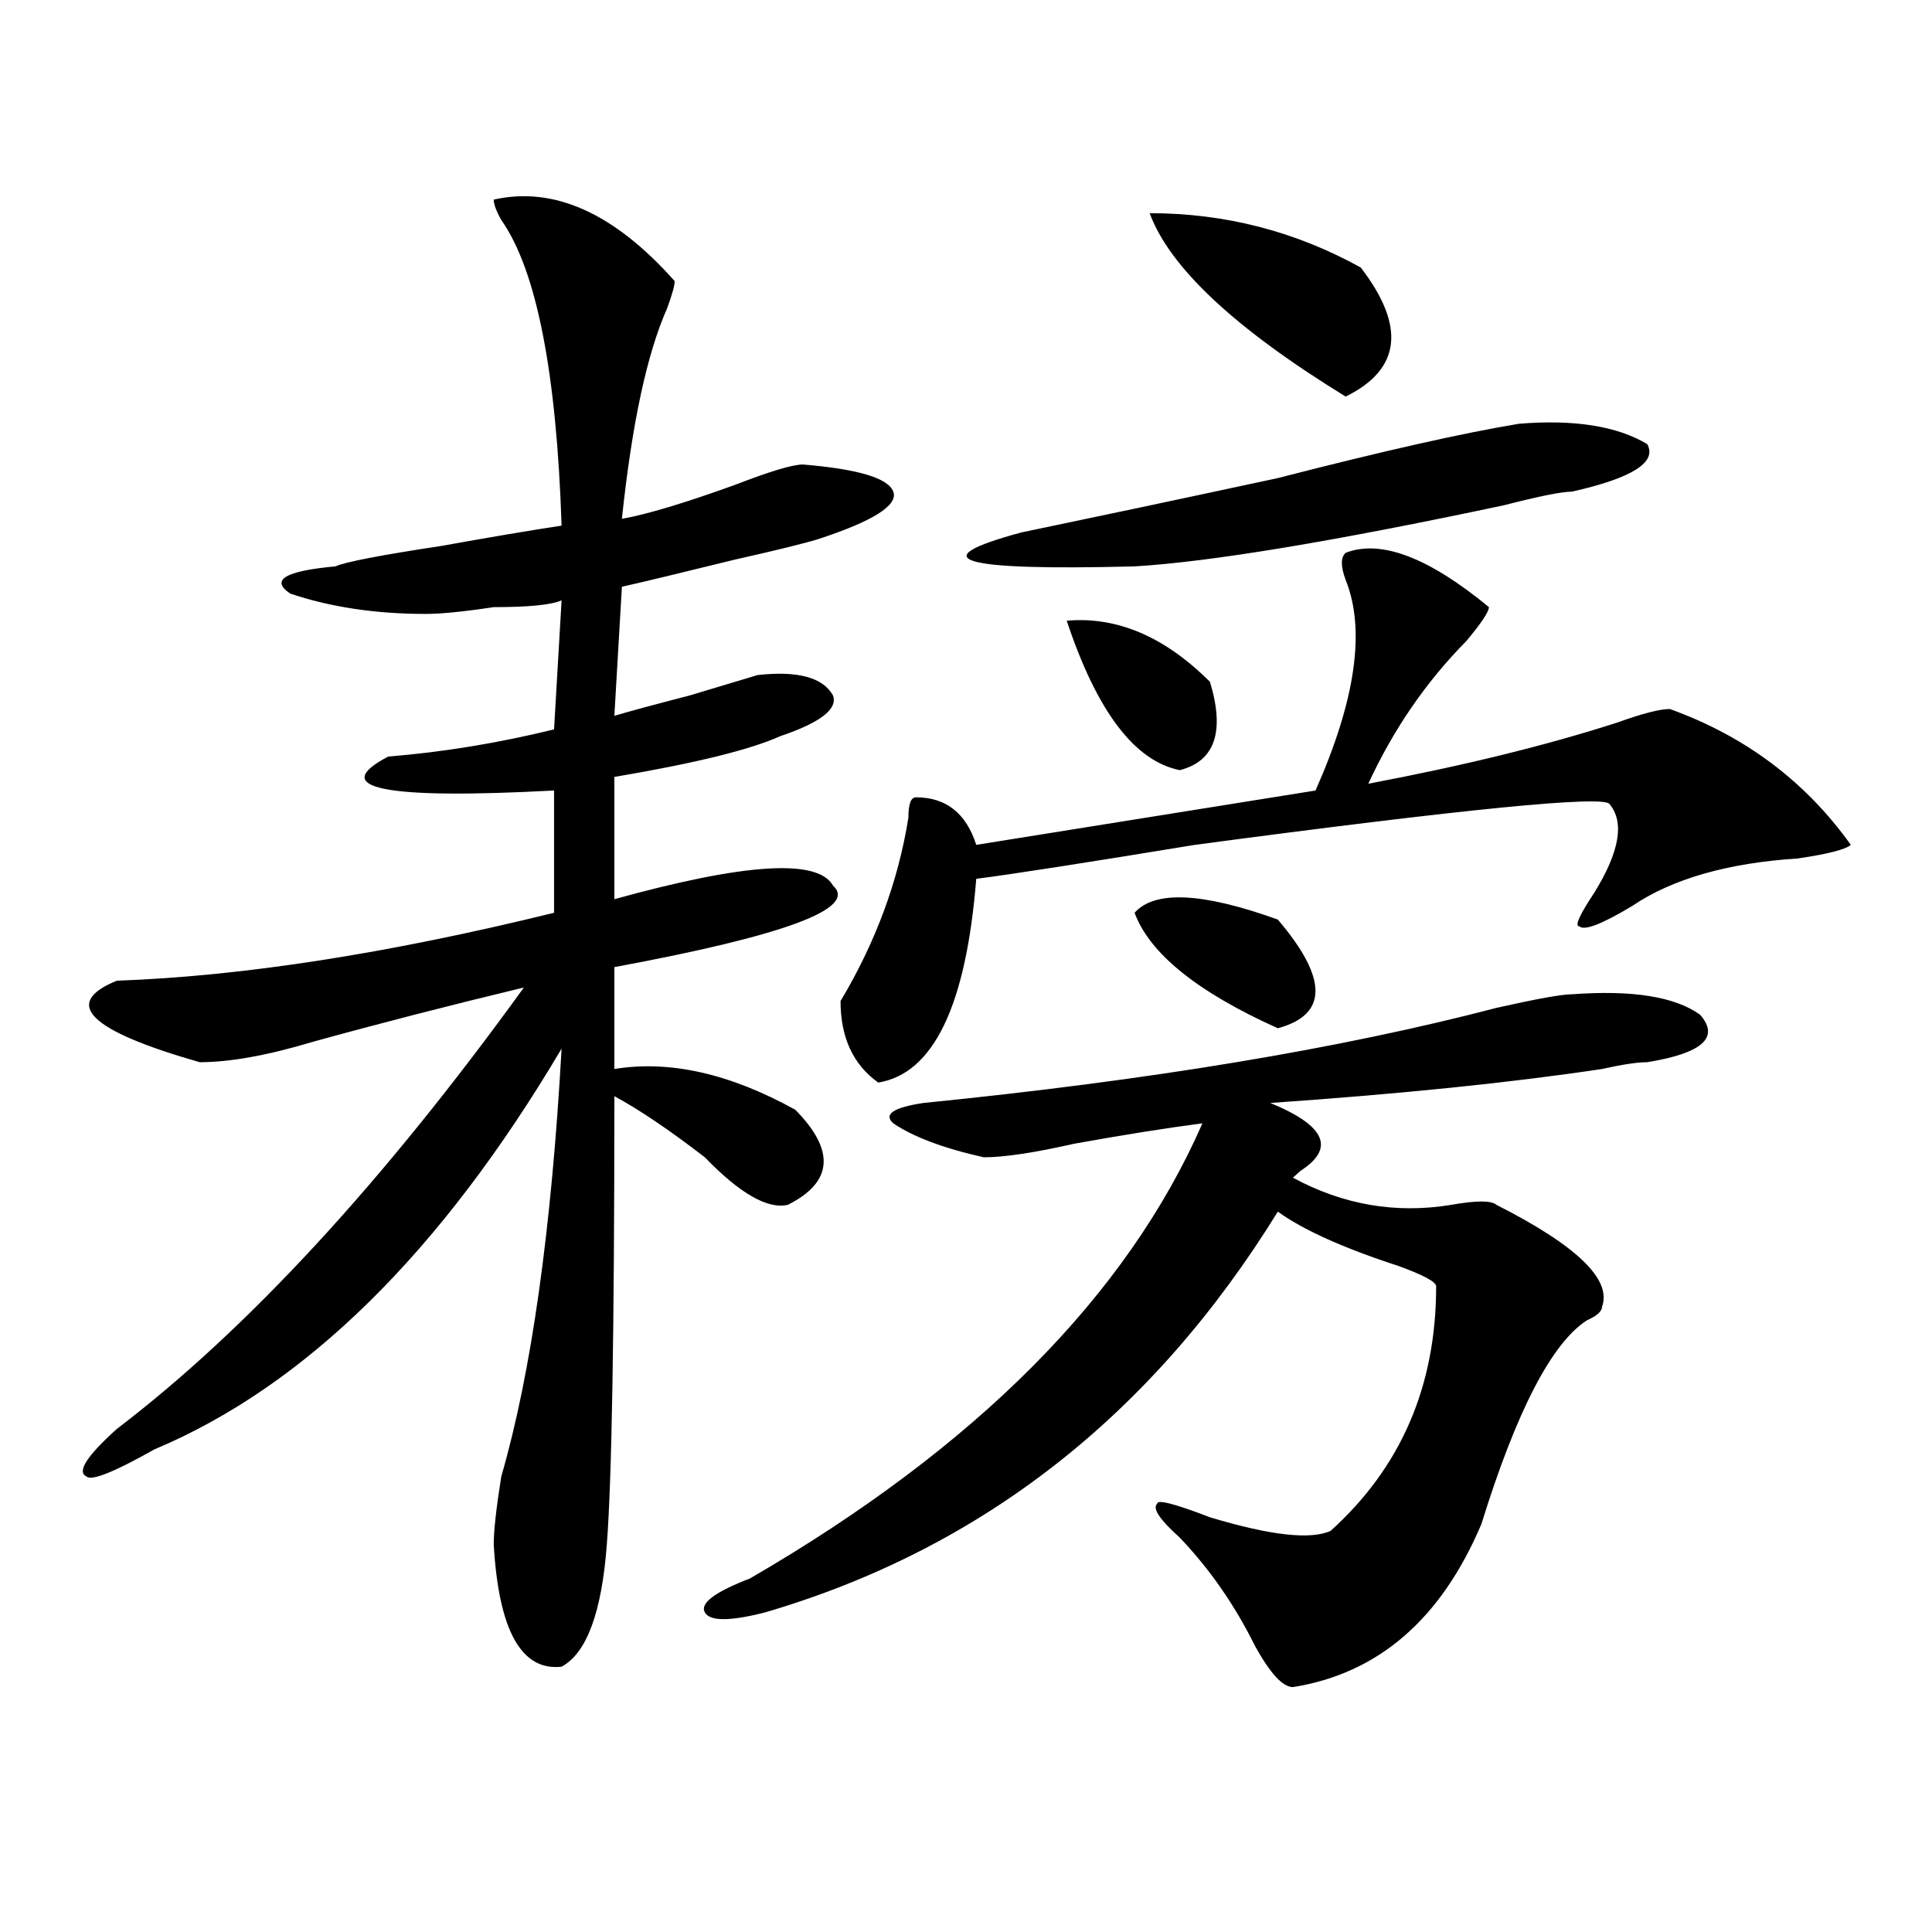<?xml version="1.0" encoding="utf-8"?>
<!-- Generator: Adobe Illustrator 16.0.0, SVG Export Plug-In . SVG Version: 6.00 Build 0)  -->
<!DOCTYPE svg PUBLIC "-//W3C//DTD SVG 1.1//EN" "http://www.w3.org/Graphics/SVG/1.1/DTD/svg11.dtd">
<svg version="1.1" id="图层_1" xmlns="http://www.w3.org/2000/svg" xmlns:xlink="http://www.w3.org/1999/xlink" x="0px" y="0px"
	 width="1000px" height="1000px" viewBox="0 0 1000 1000" enable-background="new 0 0 1000 1000" xml:space="preserve">
<path d="M255.555,103.313c31.219-7.031,62.438,7.031,93.656,42.188c0,2.362-1.341,7.031-3.902,14.063
	c-10.427,23.456-18.231,59.766-23.414,108.984c12.987-2.308,32.499-8.185,58.535-17.578c18.171-7.031,29.878-10.547,35.121-10.547
	c28.597,2.362,44.206,7.031,46.828,14.063c2.562,7.031-10.427,15.271-39.023,24.609c-7.805,2.362-22.134,5.878-42.926,10.547
	c-28.657,7.031-48.169,11.755-58.535,14.063l-3.902,66.797c7.805-2.308,20.792-5.823,39.023-10.547
	c15.609-4.669,27.316-8.185,35.121-10.547c20.792-2.308,33.78,1.208,39.023,10.547c2.562,7.031-6.524,14.063-27.316,21.094
	c-15.609,7.031-44.267,14.063-85.852,21.094v63.281c67.62-18.731,105.363-21.094,113.168-7.031
	c12.987,11.755-24.755,25.817-113.168,42.188v52.734c28.597-4.669,59.815,2.362,93.656,21.094
	c20.792,21.094,19.512,37.519-3.902,49.219c-10.427,2.362-24.755-5.823-42.926-24.609c-18.231-14.063-33.841-24.609-46.828-31.641
	c0,121.894-1.341,199.237-3.902,232.031c-2.622,35.156-10.427,56.25-23.414,63.281c-20.853,2.307-32.56-18.787-35.121-63.281
	c0-7.031,1.28-18.731,3.902-35.156c15.609-53.888,25.976-127.716,31.219-221.484c-62.438,105.469-132.68,174.628-210.727,207.422
	c-20.853,11.755-32.56,16.425-35.121,14.063c-5.243-2.308,0-10.547,15.609-24.609c67.62-51.526,137.862-127.716,210.727-228.516
	c-39.023,9.394-75.485,18.786-109.266,28.125c-23.414,7.031-42.926,10.547-58.535,10.547c-57.255-16.37-71.583-30.433-42.926-42.188
	c64.999-2.308,140.484-14.063,226.336-35.156v-63.281c-88.474,4.724-117.07-1.153-85.852-17.578
	c28.597-2.308,57.194-7.031,85.852-14.063l3.902-66.797c-5.243,2.362-16.95,3.516-35.121,3.516
	c-15.609,2.362-27.316,3.516-35.121,3.516c-26.036,0-49.45-3.516-70.242-10.547c-10.427-7.031-2.622-11.7,23.414-14.063
	c5.183-2.308,23.414-5.823,54.633-10.547c25.976-4.669,46.828-8.185,62.438-10.547c-2.622-79.651-13.048-132.386-31.219-158.203
	C256.835,109.19,255.555,105.675,255.555,103.313z M813.59,514.641c31.219-2.308,53.292,1.208,66.34,10.547
	c10.366,11.755,1.28,19.94-27.316,24.609c-5.243,0-13.048,1.208-23.414,3.516c-46.828,7.031-104.083,12.909-171.703,17.578
	c28.597,11.755,33.78,23.456,15.609,35.156l-3.902,3.516c25.976,14.063,53.292,18.786,81.949,14.063
	c12.987-2.308,20.792-2.308,23.414,0c41.585,21.094,59.815,38.672,54.633,52.734c0,2.362-2.622,4.724-7.805,7.031
	c-18.231,11.755-36.462,46.911-54.633,105.469c-20.853,49.219-53.353,77.344-97.559,84.375c-5.243,0-11.707-7.031-19.512-21.094
	c-10.427-21.094-23.414-39.881-39.023-56.25c-10.427-9.339-14.329-15.216-11.707-17.578c0-2.308,9.085,0,27.316,7.031
	c31.219,9.394,52.011,11.755,62.438,7.031c36.401-32.794,54.633-74.981,54.633-126.563c0-2.308-6.524-5.823-19.512-10.547
	c-28.657-9.339-49.45-18.731-62.438-28.125c-65.06,105.469-153.532,174.628-265.359,207.422c-18.231,4.669-28.657,4.669-31.219,0
	c-2.622-4.725,5.183-10.547,23.414-17.578c117.07-67.95,195.117-146.448,234.141-235.547c-18.231,2.362-40.364,5.878-66.34,10.547
	c-20.853,4.724-36.462,7.031-46.828,7.031c-20.853-4.669-36.462-10.547-46.828-17.578c-5.243-4.669,0-8.185,15.609-10.547
	c117.07-11.7,215.909-28.125,296.578-49.219C795.358,517.003,808.347,514.641,813.59,514.641z M696.52,286.125
	c18.171-7.031,42.926,2.362,74.145,28.125c0,2.362-3.902,8.239-11.707,17.578c-20.853,21.094-37.743,45.703-50.73,73.828
	c49.39-9.339,92.315-19.886,128.777-31.641c12.987-4.669,22.073-7.031,27.316-7.031c39.023,14.063,70.242,37.519,93.656,70.313
	c-2.622,2.362-11.707,4.724-27.316,7.031c-36.462,2.362-65.06,10.547-85.852,24.609c-15.609,9.394-24.755,12.909-27.316,10.547
	c-2.622,0,0-5.823,7.805-17.578c12.987-21.094,15.609-36.31,7.805-45.703c-2.622-4.669-74.145,2.362-214.629,21.094
	c-57.255,9.394-94.997,15.271-113.168,17.578c-5.243,65.644-22.134,100.8-50.73,105.469c-13.048-9.339-19.512-23.401-19.512-42.188
	c18.171-30.433,29.878-62.073,35.121-94.922c0-7.031,1.28-10.547,3.902-10.547c15.609,0,25.976,8.239,31.219,24.609l175.605-28.125
	c20.792-46.856,25.976-83.167,15.609-108.984C693.897,293.156,693.897,288.487,696.52,286.125z M786.273,219.328
	c28.597-2.308,50.73,1.208,66.34,10.547c5.183,9.394-7.805,17.578-39.023,24.609c-5.243,0-16.95,2.362-35.121,7.031
	c-88.474,18.786-152.191,29.333-191.215,31.641c-91.095,2.362-110.606-3.516-58.535-17.578c33.78-7.031,78.047-16.37,132.68-28.125
	C716.031,233.391,757.616,224.052,786.273,219.328z M552.133,321.281c25.976-2.308,50.73,8.239,74.145,31.641
	c7.805,25.817,2.562,41.034-15.609,45.703C587.254,393.956,567.742,368.192,552.133,321.281z M587.254,472.453
	c10.366-11.7,35.121-10.547,74.145,3.516c25.976,30.487,25.976,49.219,0,56.25C619.753,513.487,595.059,493.547,587.254,472.453z
	 M595.059,110.344c39.023,0,75.425,9.394,109.266,28.125c23.414,30.487,20.792,52.734-7.805,66.797
	C639.265,170.109,605.425,138.469,595.059,110.344z"/>
</svg>
